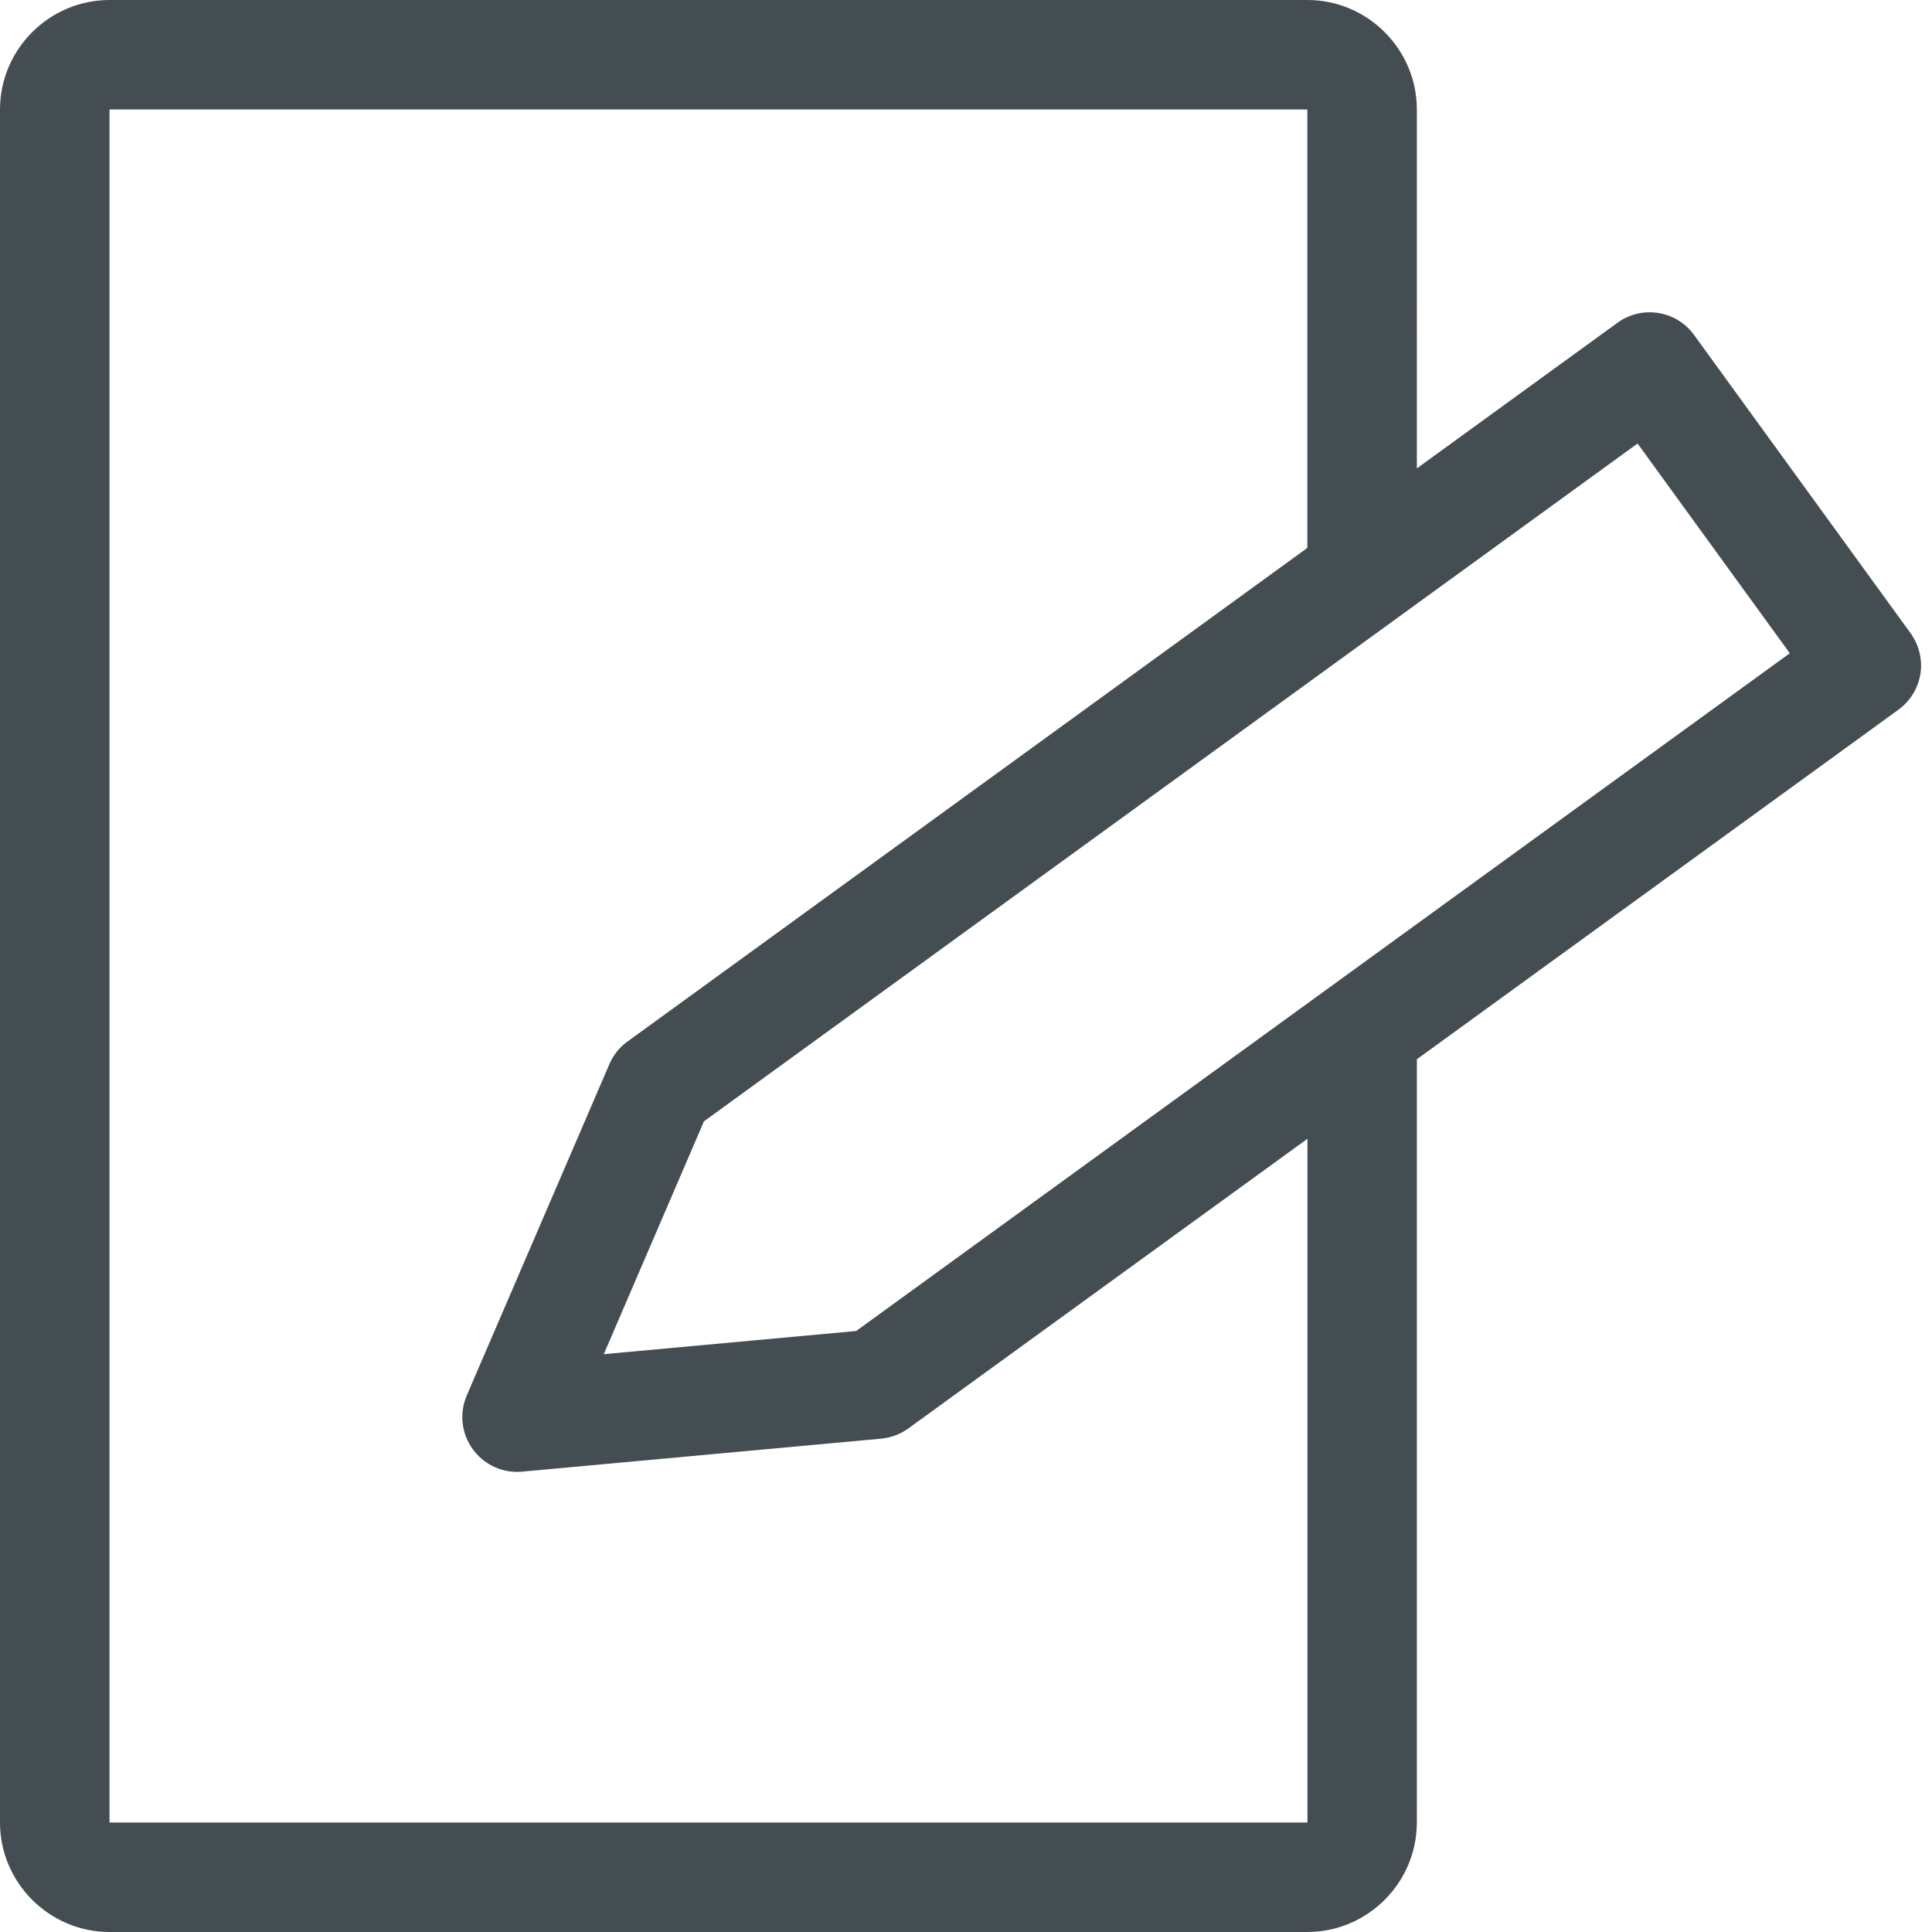 <?xml version="1.0" encoding="utf-8"?>
<!-- Generator: Adobe Illustrator 15.0.0, SVG Export Plug-In . SVG Version: 6.00 Build 0)  -->
<!DOCTYPE svg PUBLIC "-//W3C//DTD SVG 1.1//EN" "http://www.w3.org/Graphics/SVG/1.1/DTD/svg11.dtd">
<svg version="1.1" xmlns="http://www.w3.org/2000/svg" xmlns:xlink="http://www.w3.org/1999/xlink" x="0px" y="0px" width="25px"
	 height="25px" viewBox="0 0 25 25" enable-background="new 0 0 25 25" xml:space="preserve">
<g id="レイヤー_1" display="none">
	<path display="inline" fill="#444D51" d="M12.499,1.417c3.256,0,5.904,2.647,5.904,5.902c0,3.255-2.648,5.903-5.904,5.903
		c-3.254,0-5.902-2.647-5.902-5.903C6.597,4.065,9.245,1.417,12.499,1.417 M12.499,0C8.457,0,5.18,3.278,5.18,7.32
		s3.277,7.321,7.319,7.321c4.044,0,7.321-3.279,7.321-7.321S16.543,0,12.499,0L12.499,0z"/>
	<path display="inline" fill="#444D51" d="M12.5,18.192c5.219,0,9.734,2.354,10.83,5.391H1.67
		C2.766,20.546,7.281,18.192,12.5,18.192 M12.5,16.775C5.597,16.775,0,20.459,0,25h25C25,20.459,19.403,16.775,12.5,16.775
		L12.5,16.775z"/>
</g>
<g id="レイヤー_2" display="none">
	<path display="inline" fill="#444D51" d="M21,6.523h-2.253V4.708C18.747,2.112,16.635,0,14.038,0h-3.076
		C8.365,0,6.253,2.112,6.253,4.708v1.815H4c-2.2,0-4,1.8-4,4V21c0,2.2,1.8,4,4,4h17c2.2,0,4-1.8,4-4V10.523
		C25,8.323,23.2,6.523,21,6.523z M7.67,4.708c0-1.815,1.477-3.292,3.292-3.292h3.076c1.814,0,3.291,1.477,3.291,3.292v1.815H7.67
		V4.708z M23.583,21c0,1.424-1.159,2.583-2.583,2.583H4c-1.424,0-2.583-1.159-2.583-2.583V10.523C1.417,9.1,2.576,7.941,4,7.941
		h2.253v3c0,0.392,0.317,0.708,0.709,0.708s0.708-0.317,0.708-0.708v-3h9.659v3c0,0.392,0.317,0.708,0.709,0.708
		s0.709-0.317,0.709-0.708v-3H21c1.424,0,2.583,1.158,2.583,2.582V21z"/>
</g>
<g id="レイヤー_3" display="none">
	<g id="icon_data_1_" display="inline">
		<path fill="#444D51" d="M20.258,1.382L20.258,1.382c1.522,0,2.951,0.593,4.025,1.671c0.05,0.05,0.103,0.096,0.158,0.137
			c2.084,2.229,2.029,5.742-0.156,7.917l-2.797,2.797l-9.055,9.055L0.604,11.131c-2.105-2.205-2.105-5.66,0-7.866
			c1.085-1.137,2.548-1.763,4.121-1.763c1.471,0,2.868,0.56,3.91,1.554l2.797,2.79c0.277,0.276,0.639,0.414,1.001,0.414
			s0.725-0.138,1.001-0.414l2.813-2.807c0.005-0.005,0.01-0.01,0.016-0.016C17.334,1.964,18.752,1.381,20.258,1.382 M20.259-0.036
			c-1.812,0-3.626,0.689-5.011,2.07c-0.006,0.007-0.012,0.012-0.018,0.019l-2.797,2.79l-2.797-2.79
			C8.258,0.738,6.49,0.085,4.725,0.085c-1.876,0-3.749,0.738-5.146,2.202c-2.624,2.749-2.624,7.074,0,9.823l12.854,12.855
			L22.49,14.907l2.797-2.797c2.785-2.771,2.806-7.264,0.035-10.048c-0.005-0.005-0.011-0.011-0.022-0.011
			c-0.004,0-0.008,0-0.013,0.001C23.9,0.661,22.079-0.036,20.259-0.036L20.259-0.036z"/>
	</g>
</g>
<g id="レイヤー_4" display="none">
	<g transform="matrix(0.495,0,0,0.495,-0.948,-137.316)" display="inline">
		<path fill="#444D51" d="M44.662,280.265c7.891,0,14.311,6.418,14.311,14.307v16.163c0,7.889-6.419,14.309-14.311,14.309H13.893
			c-7.89,0-14.309-6.42-14.309-14.309v-16.163c0-7.889,6.418-14.307,14.309-14.307H44.662 M44.662,277.402H13.893
			c-9.478,0-17.172,7.692-17.172,17.169v16.163c0,9.475,7.694,17.171,17.172,17.171h30.769c9.477,0,17.173-7.696,17.173-17.171
			v-16.163C61.835,285.094,54.139,277.402,44.662,277.402L44.662,277.402z"/>
	</g>
	<g display="inline">
		<path fill="#444D51" d="M11.311,8.994l5.931,3.505l-5.931,3.505V8.994 M10.564,7.06c-0.397,0-0.671,0.318-0.671,0.869v9.142
			c0,0.55,0.274,0.868,0.671,0.868c0.165,0,0.352-0.056,0.549-0.172l7.695-4.547c0.672-0.396,0.672-1.045,0-1.441l-7.695-4.547
			C10.917,7.115,10.729,7.06,10.564,7.06L10.564,7.06z"/>
	</g>
</g>
<g id="レイヤー_5" display="none">
	<path display="inline" fill="#444D51" d="M23.621,0H1.379C0.617,0,0,0.617,0,1.379v22.238C0,24.383,0.617,25,1.379,25h10.227h0.5
		h0.5h0.417v-1.417V21.25v-4.102v-1.417h-1.417H9.392l-0.001-2.373h2.215h1.417v-1.417V9.336c0-0.586,0.065-1.129,0.187-1.589
		c0.051-0.182,0.092-0.316,0.146-0.464c0.03-0.084,0.067-0.168,0.125-0.294l0.045-0.106c0.058-0.115,0.118-0.224,0.172-0.314
		c0.153-0.247,0.317-0.461,0.513-0.664c0.087-0.091,0.17-0.161,0.263-0.241l0.069-0.06c0.036-0.03,0.083-0.062,0.145-0.105
		l0.084-0.06l0.092-0.063l0.074-0.043l0.111-0.063c0.057-0.033,0.112-0.066,0.17-0.095c0.689-0.325,1.441-0.483,2.298-0.483
		c0.935,0,1.757,0.043,2.329,0.086v2.01h-1.31c-2.021,0-3.003,0.971-3.003,2.968v2.188v1.417h1.417h2.624l-0.306,2.373h-2.318
		h-1.417v1.417v4.102v2.333V25h0.417h0.5h0.5h6.672C24.383,25,25,24.383,25,23.617V1.379C25,0.617,24.383,0,23.621,0z
		 M23.583,23.583h-2.581h-3.198h-0.854v-6.435h3.564l0.672-5.207h-4.236V9.754c0-1.072,0.229-1.551,1.586-1.551h2.727V3.504
		l-0.435-0.059C20.49,3.4,19.158,3.273,17.516,3.273c-1.056,0-2.013,0.199-2.902,0.619c-0.097,0.046-0.187,0.098-0.277,0.15
		l-0.1,0.057c-0.048,0.027-0.097,0.055-0.144,0.084l-0.132,0.092l-0.094,0.066c-0.085,0.059-0.169,0.119-0.234,0.174l-0.09,0.078
		c-0.119,0.102-0.237,0.205-0.361,0.336c-0.253,0.262-0.479,0.553-0.69,0.895c-0.089,0.148-0.174,0.303-0.255,0.468l-0.062,0.146
		c-0.058,0.125-0.111,0.248-0.155,0.372c-0.06,0.161-0.111,0.327-0.175,0.552c-0.159,0.604-0.239,1.268-0.239,1.975v2.605H7.973
		l0.002,5.207h3.631v6.435h-0.854H6.918H1.417V1.417h22.166V23.583z"/>
</g>
<g id="レイヤー_6" display="none">
	<g display="inline">
		<g>
			<path fill="#444D51" d="M18.142,1.417c3.114,0,5.648,2.534,5.648,5.648v10.869c0,3.114-2.534,5.648-5.648,5.648H7.69
				c-3.114,0-5.647-2.534-5.647-5.648V7.065c0-3.114,2.533-5.648,5.647-5.648H18.142 M18.142,0H7.69
				C3.788,0,0.625,3.163,0.625,7.065v10.869C0.625,21.837,3.788,25,7.69,25h10.451c3.902,0,7.065-3.163,7.065-7.065V7.065
				C25.207,3.163,22.044,0,18.142,0L18.142,0z"/>
		</g>
		<g>
			<path fill="#444D51" d="M12.916,18.541c-3.331,0-6.041-2.71-6.041-6.041s2.709-6.041,6.041-6.041s6.041,2.709,6.041,6.041
				S16.247,18.541,12.916,18.541z M12.916,7.876c-2.549,0-4.624,2.074-4.624,4.624c0,2.55,2.074,4.623,4.624,4.623
				c2.55,0,4.623-2.073,4.623-4.623C17.539,9.951,15.466,7.876,12.916,7.876z"/>
		</g>
		<g>
			<path fill="#444D51" d="M19.542,8.025c-1.186,0-2.15-0.965-2.15-2.151c0-1.187,0.965-2.152,2.15-2.152
				c1.187,0,2.151,0.965,2.151,2.152C21.693,7.061,20.729,8.025,19.542,8.025z M19.542,5.14c-0.404,0-0.732,0.33-0.732,0.735
				c0,0.405,0.328,0.734,0.732,0.734s0.733-0.329,0.733-0.734C20.275,5.469,19.946,5.14,19.542,5.14z"/>
		</g>
	</g>
</g>
<g id="レイヤー_7" display="none">
	<g display="inline">
		<g>
			<path fill="#444D51" d="M20.163,25c-0.128,0-0.256-0.035-0.37-0.104L12.5,20.429l-7.292,4.467
				c-0.243,0.149-0.555,0.138-0.787-0.031c-0.232-0.168-0.339-0.46-0.272-0.738l1.994-8.316l-6.501-5.555
				c-0.218-0.187-0.302-0.485-0.213-0.758C-0.484,9.225-0.24,9.032,0.046,9.01l8.525-0.673l3.274-7.9C11.955,0.172,12.213,0,12.5,0
				l0,0c0.287,0,0.545,0.172,0.654,0.437l3.274,7.9l8.525,0.673c0.286,0.022,0.529,0.215,0.618,0.487s0.005,0.571-0.214,0.758
				l-6.501,5.555l1.995,8.316c0.066,0.278-0.041,0.57-0.272,0.738C20.456,24.954,20.31,25,20.163,25z M12.5,18.889
				c0.128,0,0.256,0.035,0.37,0.104l6.205,3.801l-1.697-7.076c-0.062-0.259,0.026-0.531,0.229-0.704l5.53-4.726l-7.253-0.572
				c-0.266-0.021-0.497-0.188-0.599-0.435L12.5,2.559L9.714,9.281C9.612,9.527,9.38,9.695,9.115,9.716l-7.253,0.572l5.532,4.726
				c0.203,0.173,0.291,0.445,0.229,0.704l-1.697,7.076l6.205-3.801C12.244,18.924,12.372,18.889,12.5,18.889z"/>
		</g>
	</g>
</g>
<g id="レイヤー_8" display="none">
	<g display="inline">
		<path fill="#444D51" d="M26.572,10.695h-1.406V7.244c0-1.799-1.431-3.384-3.102-3.488c-0.027-0.248-0.083-0.55-0.184-0.911
			C21.402,1.117,20.054,0,18.445,0H3.325C0.32,0-2.136,2.355-2.268,5.36l-0.013,14.033c0,1.494,0.583,2.902,1.643,3.967
			C0.423,24.417,1.832,25,3.327,25h18.333c0.934,0,1.813-0.364,2.48-1.027c0.66-0.663,1.024-1.543,1.026-2.479v-1.896h1.406
			c0.392,0,0.709-0.317,0.709-0.709v-7.485C27.281,11.012,26.964,10.695,26.572,10.695z M23.748,21.493
			c0,0.558-0.218,1.083-0.61,1.477c-0.396,0.396-0.922,0.612-1.479,0.612H3.327c-1.118,0-2.17-0.436-2.962-1.225
			c-0.792-0.796-1.229-1.849-1.229-2.965l0-13.696l0.012-0.274c0.099-2.246,1.934-4.005,4.179-4.005h15.119
			c1.157,0,1.828,0.933,2.07,1.806c0.056,0.2,0.089,0.363,0.112,0.505H2.892c-0.392,0-0.708,0.317-0.708,0.708
			S2.5,5.145,2.892,5.145h18.439c0.065,0.005,0.32,0.022,0.56,0.022c0.955,0,1.857,1.009,1.857,2.077v3.451h-0.295h-5.521
			c-1.188,0-2.307,0.462-3.148,1.303c-0.843,0.842-1.306,1.96-1.304,3.148c-0.002,1.188,0.462,2.307,1.304,3.146
			c0.839,0.842,1.956,1.306,3.148,1.306h0.871h4.945V21.493z M25.863,18.18h-1.406h-5.654h-0.875c-0.81,0-1.569-0.315-2.143-0.89
			c-0.574-0.572-0.89-1.333-0.888-2.145c-0.002-0.811,0.313-1.572,0.889-2.146c0.573-0.572,1.335-0.888,2.146-0.888h5.521h1.004
			h1.406V18.18z"/>
		<circle fill="#444D51" cx="18.334" cy="15.146" r="1.311"/>
	</g>
</g>
<g id="レイヤー_9" display="none">
	<path display="inline" fill="#444D51" d="M22.593,11.077c-0.444-0.567-1.126-0.9-1.848-0.9h-2.554c0-0.027,0.01-0.052,0.007-0.079
		l-0.651-5.823C17.134,1.798,15.011,0,12.5,0S7.868,1.798,7.446,4.331l-0.644,5.768c-0.003,0.027,0.007,0.052,0.007,0.078H4.255
		H4.253c-0.722,0-1.402,0.333-1.846,0.901c-0.326,0.417-0.497,0.925-0.497,1.441c0,0.191,0.023,0.381,0.069,0.569l2.072,8.288
		C4.585,23.505,6.498,25,8.693,25h7.614c2.194,0,4.107-1.495,4.642-3.623l2.072-8.288c0.046-0.188,0.068-0.378,0.068-0.569
		C23.089,12.003,22.918,11.495,22.593,11.077z M12.5,1.417c1.815,0,3.35,1.3,3.646,3.072l0.635,5.688H8.219l0.634-5.669
		C9.151,2.717,10.685,1.417,12.5,1.417z M21.646,12.745l-2.072,8.287c-0.377,1.502-1.72,2.551-3.267,2.551H8.693
		c-1.547,0-2.889-1.049-3.265-2.55L3.357,12.75c-0.019-0.077-0.028-0.152-0.028-0.23c0-0.205,0.069-0.406,0.196-0.569
		c0.177-0.227,0.442-0.355,0.73-0.355h3.251l9.988-0.001h3.251c0.283,0,0.557,0.134,0.729,0.354
		c0.129,0.165,0.197,0.363,0.197,0.571C21.672,12.6,21.662,12.676,21.646,12.745z"/>
</g>
<g id="レイヤー_10" display="none">
	<path display="inline" fill="#444D51" d="M20.254,10.177h-2.062c0-0.027,0.01-0.052,0.007-0.079l-0.651-5.823
		C17.134,1.798,15.011,0,12.5,0S7.868,1.798,7.446,4.331l-0.644,5.768c-0.003,0.027,0.007,0.052,0.007,0.078H4.746
		c-1.559,0-2.834,1.275-2.834,2.834v9.154c0,1.56,1.275,2.835,2.834,2.835h15.508c1.56,0,2.835-1.275,2.835-2.835v-9.154
		C23.089,11.452,21.813,10.177,20.254,10.177z M8.853,4.508c0.298-1.791,1.832-3.091,3.647-3.091c1.815,0,3.35,1.3,3.646,3.072
		l0.635,5.688H8.219L8.853,4.508z M21.672,22.165c0,0.781-0.637,1.418-1.418,1.418H4.746c-0.781,0-1.417-0.637-1.417-1.418v-9.154
		c0-0.781,0.636-1.417,1.417-1.417h15.508c0.781,0,1.418,0.636,1.418,1.417V22.165z"/>
</g>
<g id="レイヤー_11" display="none">
	<path display="inline" fill="#444D51" d="M19.527,14.466h-0.604l-0.737-8.438C17.731,2.535,15.34,0,12.499,0
		s-5.23,2.535-5.691,6.085l-0.73,8.381H5.473c-1.56,0-2.835,1.275-2.835,2.835v4.864c0,1.56,1.275,2.835,2.835,2.835h14.055
		c1.56,0,2.835-1.275,2.835-2.835v-4.864C22.362,15.741,21.087,14.466,19.527,14.466z M8.222,6.211
		c0.359-2.777,2.158-4.794,4.277-4.794c2.12,0,3.92,2.017,4.281,4.793l0.721,8.256H7.5L8.222,6.211z M20.945,22.165
		c0,0.781-0.637,1.418-1.418,1.418H5.473c-0.781,0-1.418-0.637-1.418-1.418v-4.864c0-0.781,0.637-1.418,1.418-1.418h14.055
		c0.781,0,1.418,0.637,1.418,1.418V22.165z"/>
</g>
<g id="レイヤー_12">
	<path fill="#444D51" d="M24.85,8.722c0.029-0.186-0.017-0.375-0.127-0.528L21.92,4.333c-0.11-0.152-0.276-0.254-0.462-0.283
		c-0.186-0.03-0.376,0.016-0.527,0.126l-2.597,1.885V1.417c0-0.78-0.638-1.417-1.417-1.417h-15.5C0.638,0,0,0.638,0,1.417v22.166
		C0,24.362,0.638,25,1.417,25h15.5c0.779,0,1.417-0.638,1.417-1.417v-9.876l6.231-4.523C24.718,9.073,24.819,8.907,24.85,8.722z
		 M16.917,23.583h-15.5V1.417h15.5V7.09l-8.798,6.388c-0.103,0.074-0.184,0.176-0.234,0.293L6.04,18.057
		c-0.099,0.229-0.069,0.494,0.078,0.696c0.134,0.185,0.348,0.293,0.573,0.293c0.021,0,0.043-0.001,0.065-0.003l4.647-0.427
		c0.127-0.012,0.248-0.058,0.352-0.133l5.163-3.747V23.583z M11.079,17.223l-3.266,0.3l1.296-3.013l12.081-8.771l1.97,2.714
		L11.079,17.223z"/>
</g>
</svg>
